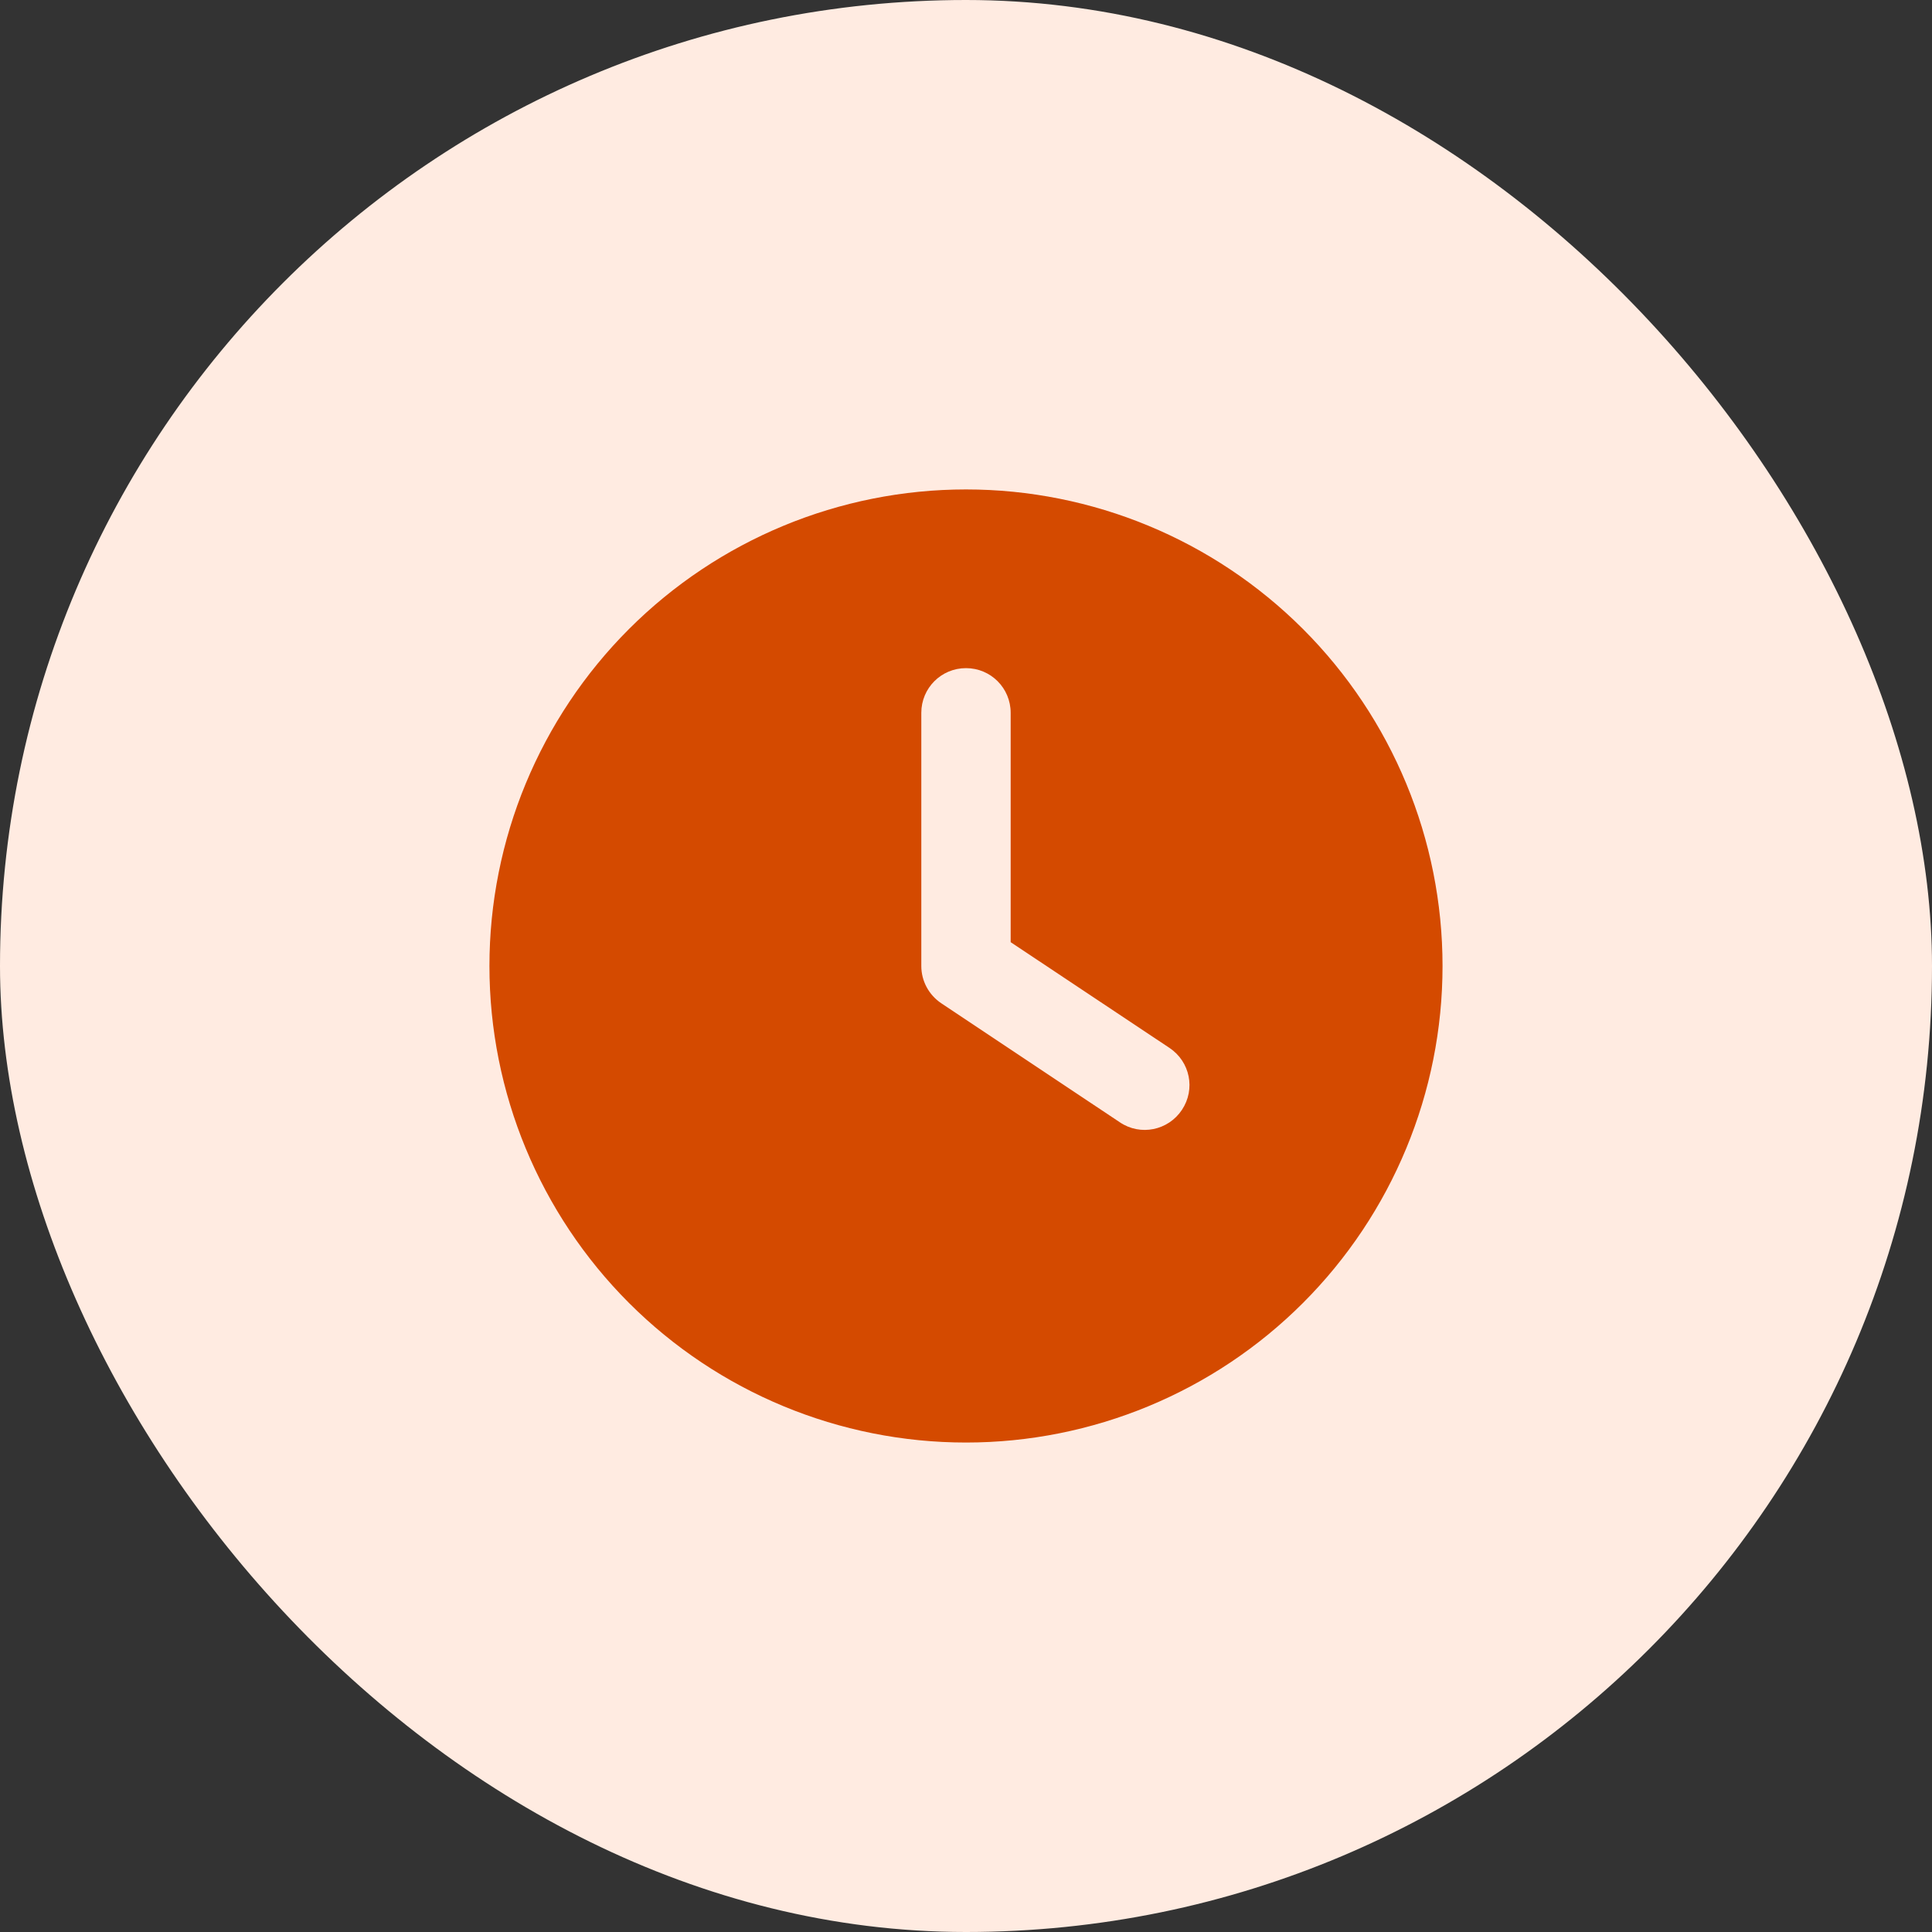 <svg width="75" height="75" viewBox="0 0 75 75" fill="none" xmlns="http://www.w3.org/2000/svg">
<rect x="0" y="0" width="75" height="75" fill="#333333" stroke="none"/>
<rect width="75" height="75" rx="37.5" fill="#FFEBE1"/>
<path d="M37.5 19C42.406 19 47.111 20.949 50.581 24.418C54.05 27.888 55.999 32.593 55.999 37.5C55.999 42.406 54.05 47.111 50.581 50.581C47.111 54.05 42.406 55.999 37.5 55.999C32.593 55.999 27.888 54.05 24.418 50.581C20.949 47.111 19 42.406 19 37.5C19 32.593 20.949 27.888 24.418 24.418C27.888 20.949 32.593 19 37.5 19ZM35.765 27.672V37.5C35.765 38.078 36.054 38.62 36.538 38.945L43.476 43.57C44.271 44.105 45.347 43.888 45.882 43.086C46.417 42.283 46.2 41.214 45.398 40.679L39.234 36.575V27.672C39.234 26.711 38.461 25.937 37.5 25.937C36.538 25.937 35.765 26.711 35.765 27.672Z" fill="#D44A00"/>
</svg>
